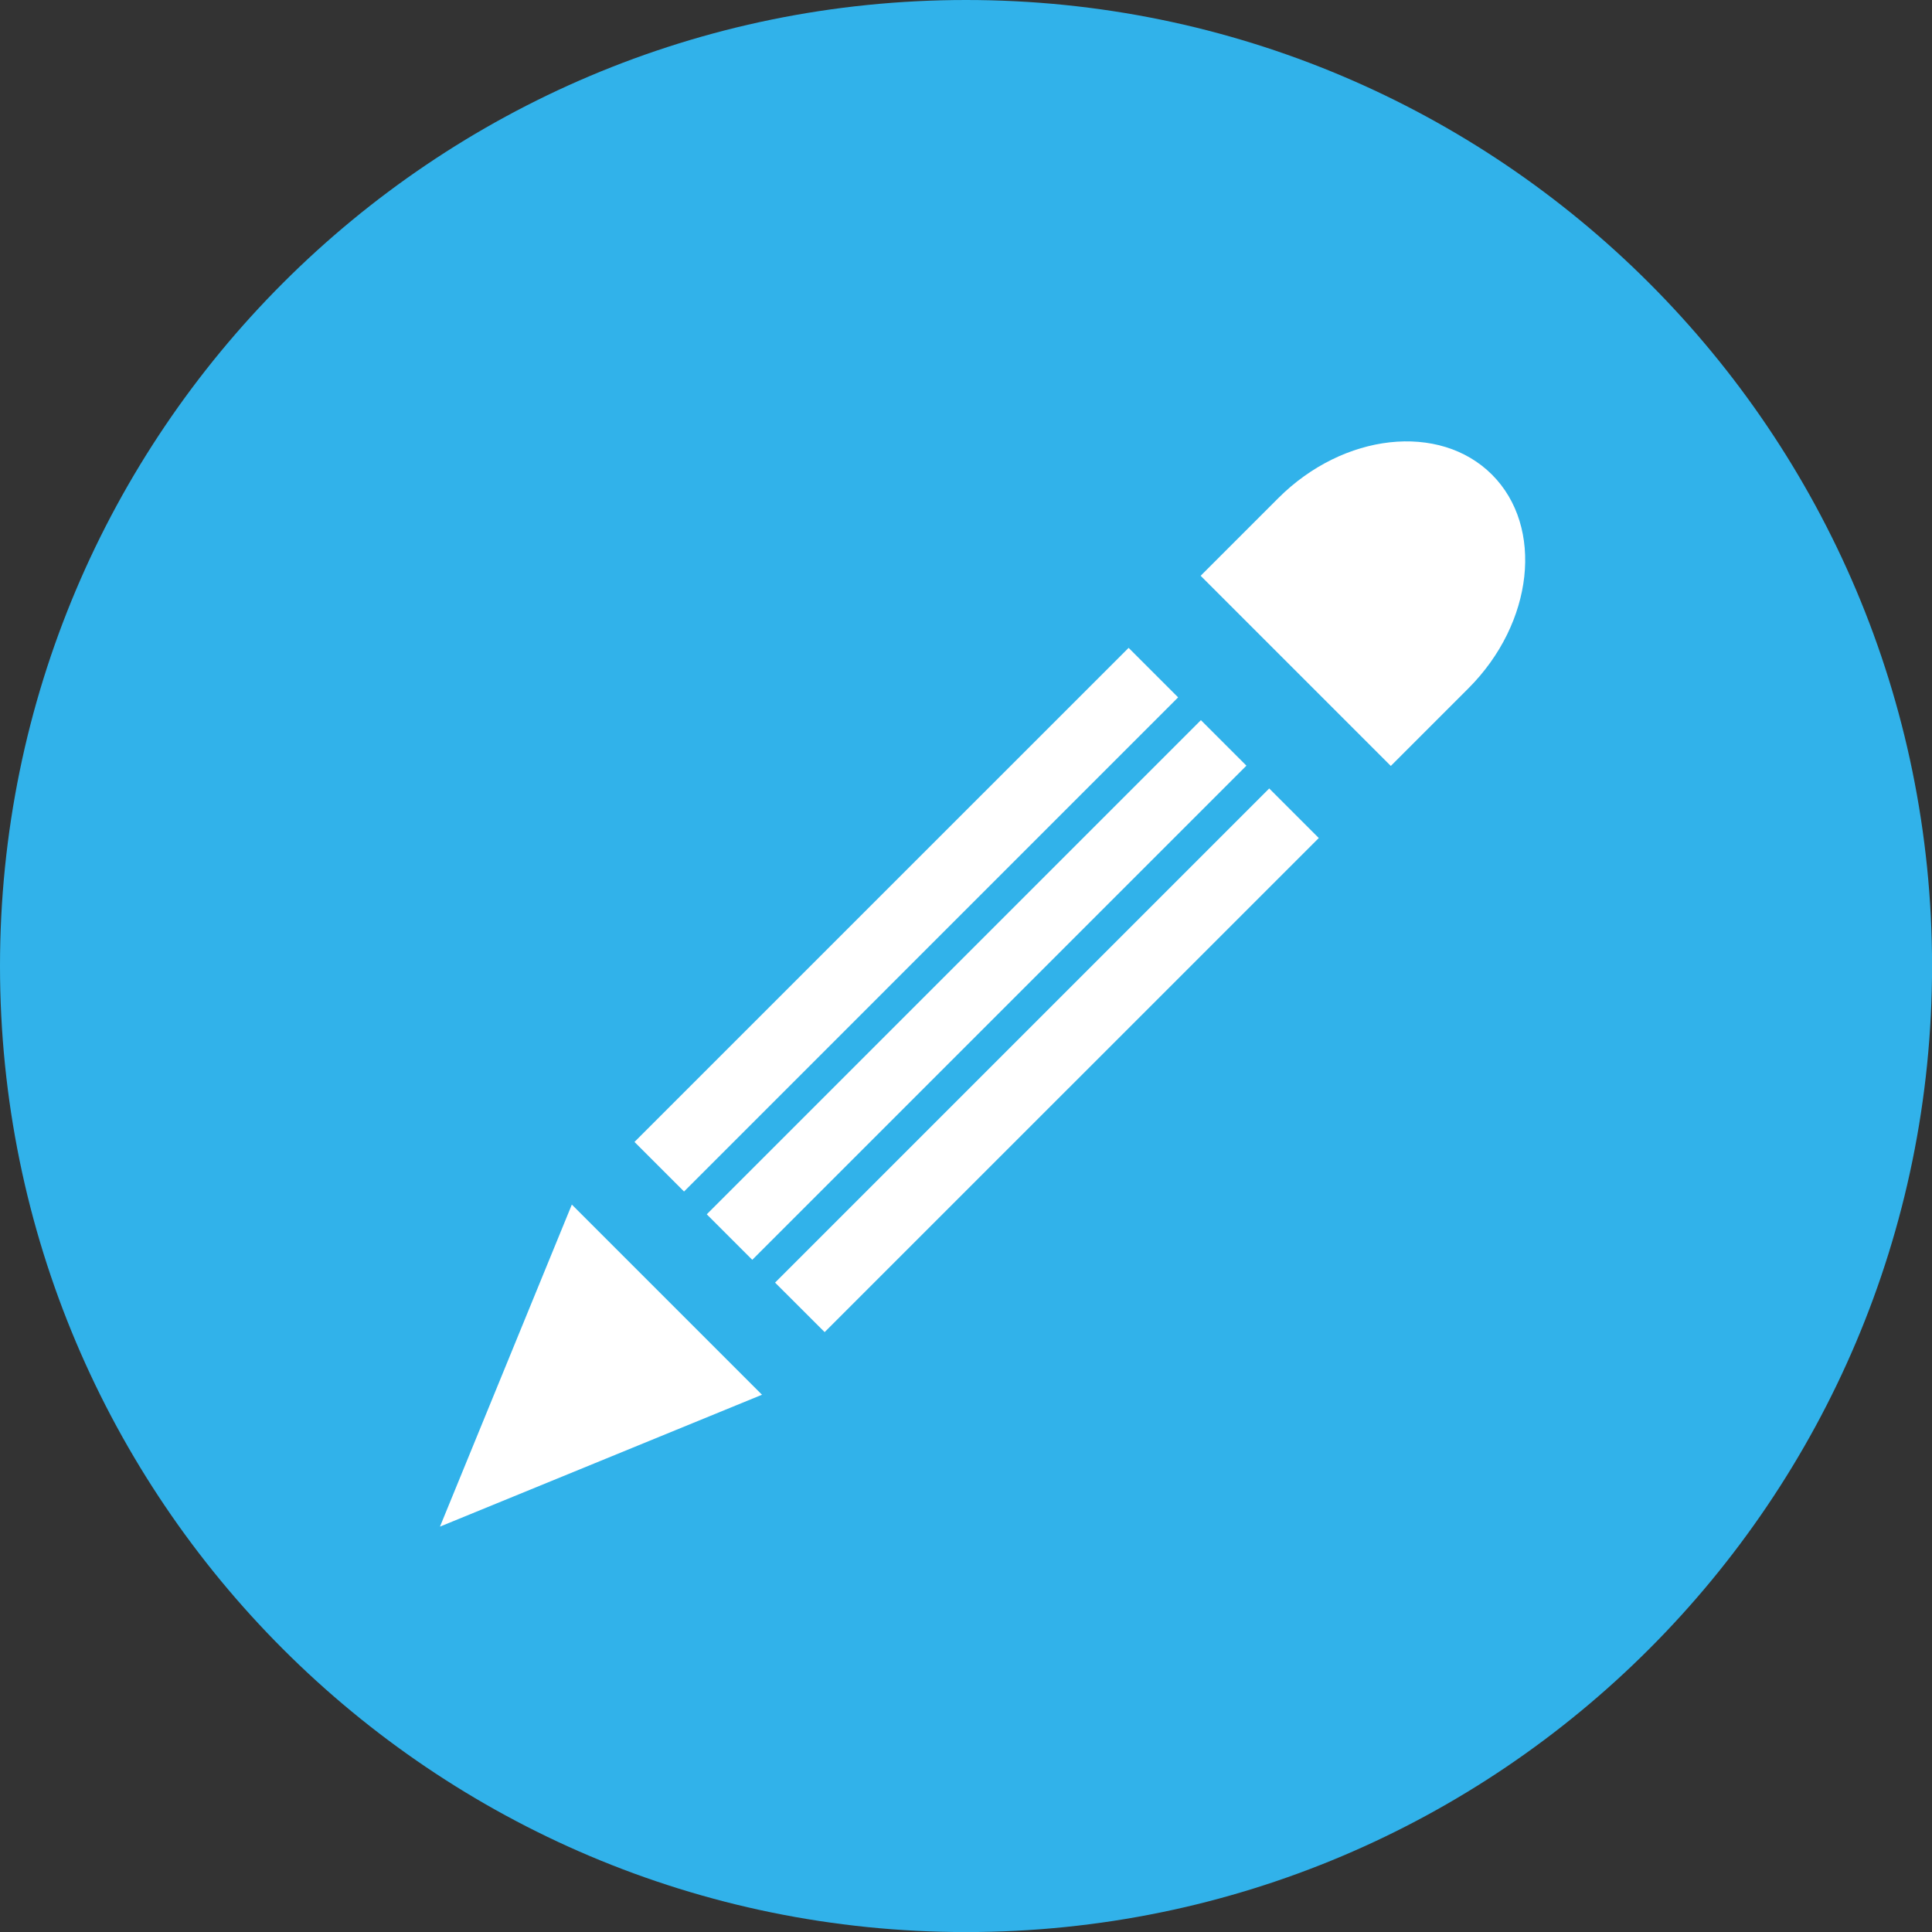 <?xml version="1.0" encoding="UTF-8"?>
<!DOCTYPE svg PUBLIC "-//W3C//DTD SVG 1.1//EN" "http://www.w3.org/Graphics/SVG/1.1/DTD/svg11.dtd">
<!-- Creator: CorelDRAW -->
<svg xmlns="http://www.w3.org/2000/svg" xml:space="preserve" width="16px" height="16px" style="shape-rendering:geometricPrecision; text-rendering:geometricPrecision; image-rendering:optimizeQuality; fill-rule:evenodd; clip-rule:evenodd"
viewBox="0 0 28.995 28.995"
 xmlns:xlink="http://www.w3.org/1999/xlink">
 <rect x="0" y="0" width="28.995" height="28.995" fill="#333333" stroke="none"/>
 <defs>
  <style type="text/css">
   <![CDATA[
    .fil1 {fill:white}
    .fil0 {fill:#31B2EA}
   ]]>
  </style>
 </defs>
 <g id="Vrstva_x0020_1">
  <path class="fil0" d="M14.498 0c8.005,0 14.498,6.492 14.498,14.498 0,8.005 -6.492,14.498 -14.498,14.498 -8.005,0 -14.498,-6.492 -14.498,-14.498 0,-8.005 6.492,-14.498 14.498,-14.498z"/>
  <polygon class="fil1" points="17.681,10.466 16.938,9.723 9.522,17.138 10.266,17.882 "/>
  <polygon class="fil1" points="18.706,11.491 18.023,10.808 10.607,18.224 11.29,18.907 "/>
  <polygon class="fil1" points="19.792,12.577 19.048,11.833 11.632,19.249 12.376,19.992 "/>
  <polygon class="fil1" points="8.582,18.078 11.436,20.932 6.603,22.911 "/>
  <path class="fil1" d="M18.019 8.641l1.165 -1.165c0.979,-0.979 2.422,-1.138 3.207,-0.353l0 0c0.785,0.785 0.626,2.228 -0.353,3.207l-1.165 1.165 -2.854 -2.854z"/>
 </g>
</svg>
